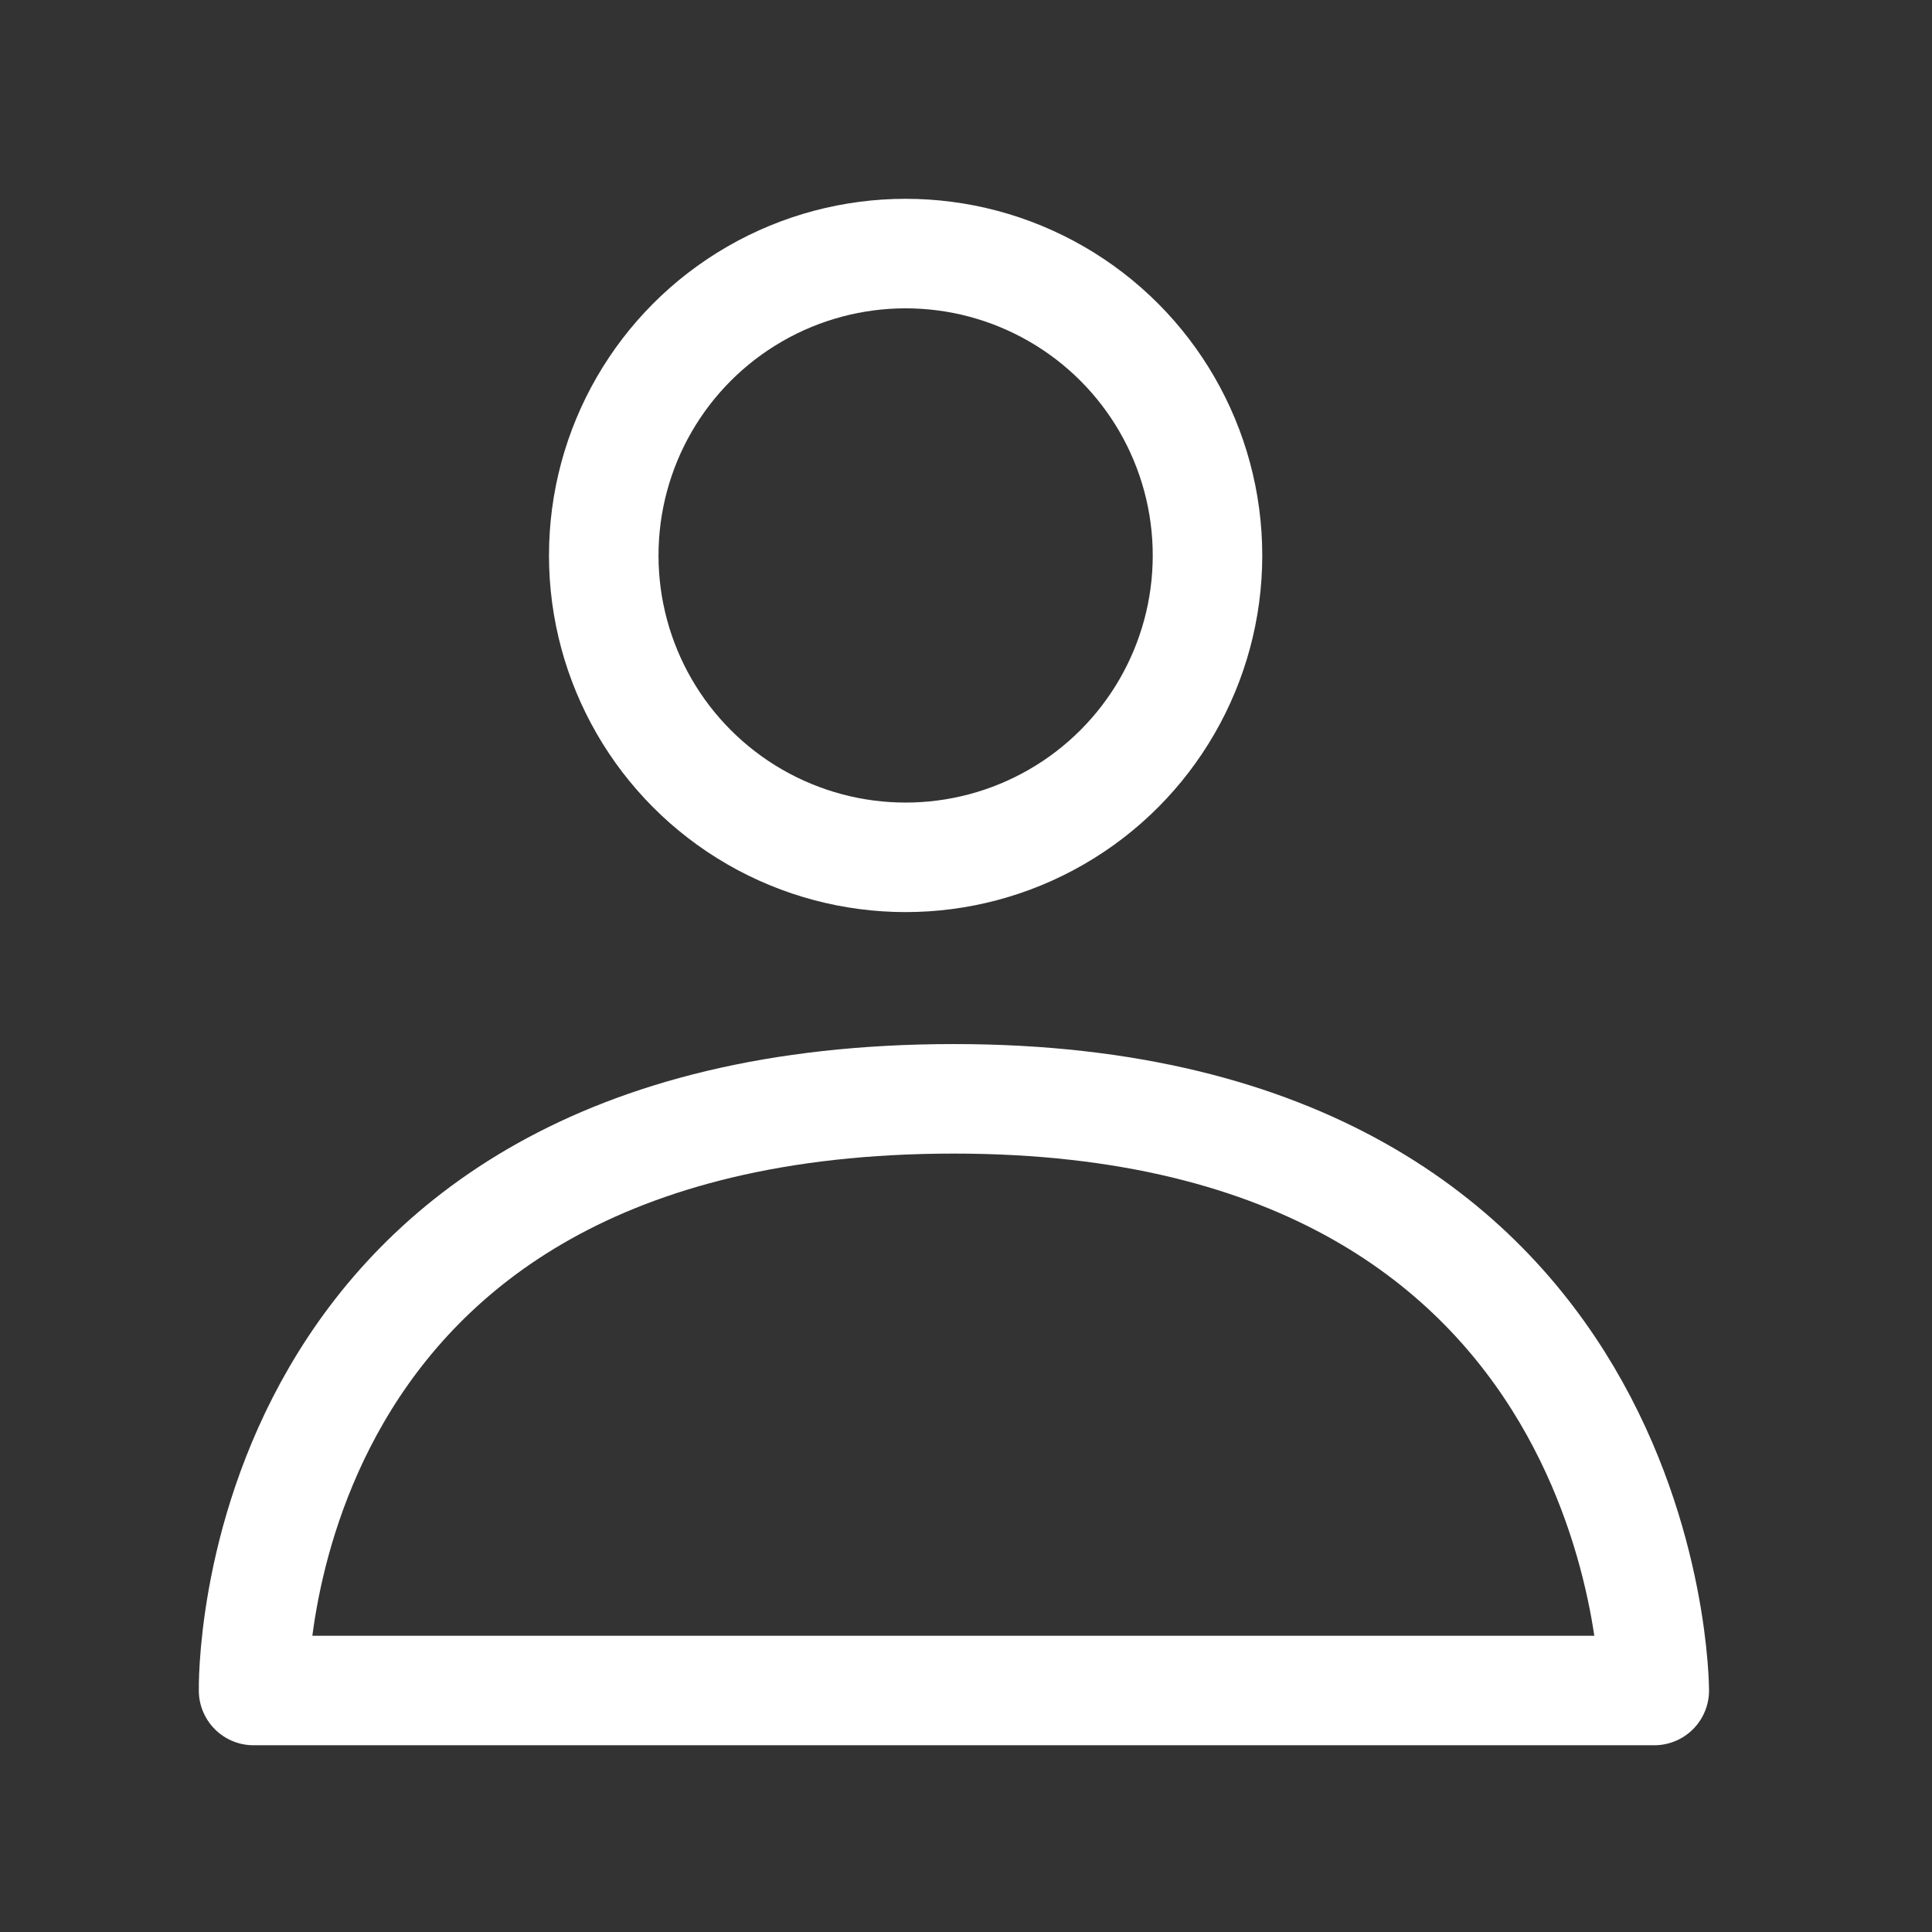 <?xml version="1.0" encoding="utf-8"?>
<!-- Generator: Adobe Illustrator 26.0.2, SVG Export Plug-In . SVG Version: 6.00 Build 0)  -->
<svg version="1.1" xmlns="http://www.w3.org/2000/svg" xmlns:xlink="http://www.w3.org/1999/xlink" x="0px" y="0px"
	 viewBox="0 0 16 16" style="enable-background:new 0 0 16 16;" xml:space="preserve">
<rect x="0" y="0" width="16" height="16" fill="#333333" stroke="none"/>
<style type="text/css">
	.st0{display:none;}
	.st1{display:inline;fill:#FFFFFF;}
	.st2{fill:none;stroke:#FFFFFF;stroke-width:0.907;stroke-linecap:round;stroke-linejoin:round;stroke-miterlimit:10;}
	.st3{fill:none;stroke:#FFFFFF;stroke-width:0.907;stroke-linecap:round;stroke-miterlimit:10;}
	.st4{display:inline;}
</style>
<g id="Layer_1">
	<g id="Layer_2_00000010286020324396134560000003338042787877163654_" class="st0">
		<path class="st1" d="M24.7,8c1.7,0,3-1.3,3-3s-1.3-3-3-3s-3,1.3-3,3S23.1,8,24.7,8z M26.7,5c0,1.1-0.9,2-2,2s-2-0.9-2-2s0.9-2,2-2
			C25.8,3,26.7,3.9,26.7,5z M30.7,14c0,1-1,1-1,1h-10c0,0-1,0-1-1s1-5,6-5S30.7,13,30.7,14z M29.7,14c0-0.2-0.1-1.2-0.8-2.2
			C28.3,11.1,27,10,24.7,10s-3.6,1.1-4.2,1.8c-0.7,0.9-0.8,2-0.8,2.2H29.7z"/>
	</g>
	<g id="Layer_1_00000102543575414663423970000006964520362103631524_">
		<path class="st2" d="M13.7,14c0,0,0-4.9-5.8-4.9C2,9.1,2.1,14,2.1,14H13.7z"/>
		<circle class="st3" cx="7.5" cy="4.6" r="2.5"/>
	</g>
</g>
<g id="Layer_2" class="st0">
	<g id="Layer_1_00000124869958220247114510000015429277485099613867_" class="st4">
		<path class="st2" d="M33.8,14.4c0,0-0.9-4.9-5.8-4.9s-5.8,4.9-5.8,4.9H33.8z"/>
		<circle class="st3" cx="27.6" cy="5" r="2.5"/>
	</g>
</g>
</svg>

